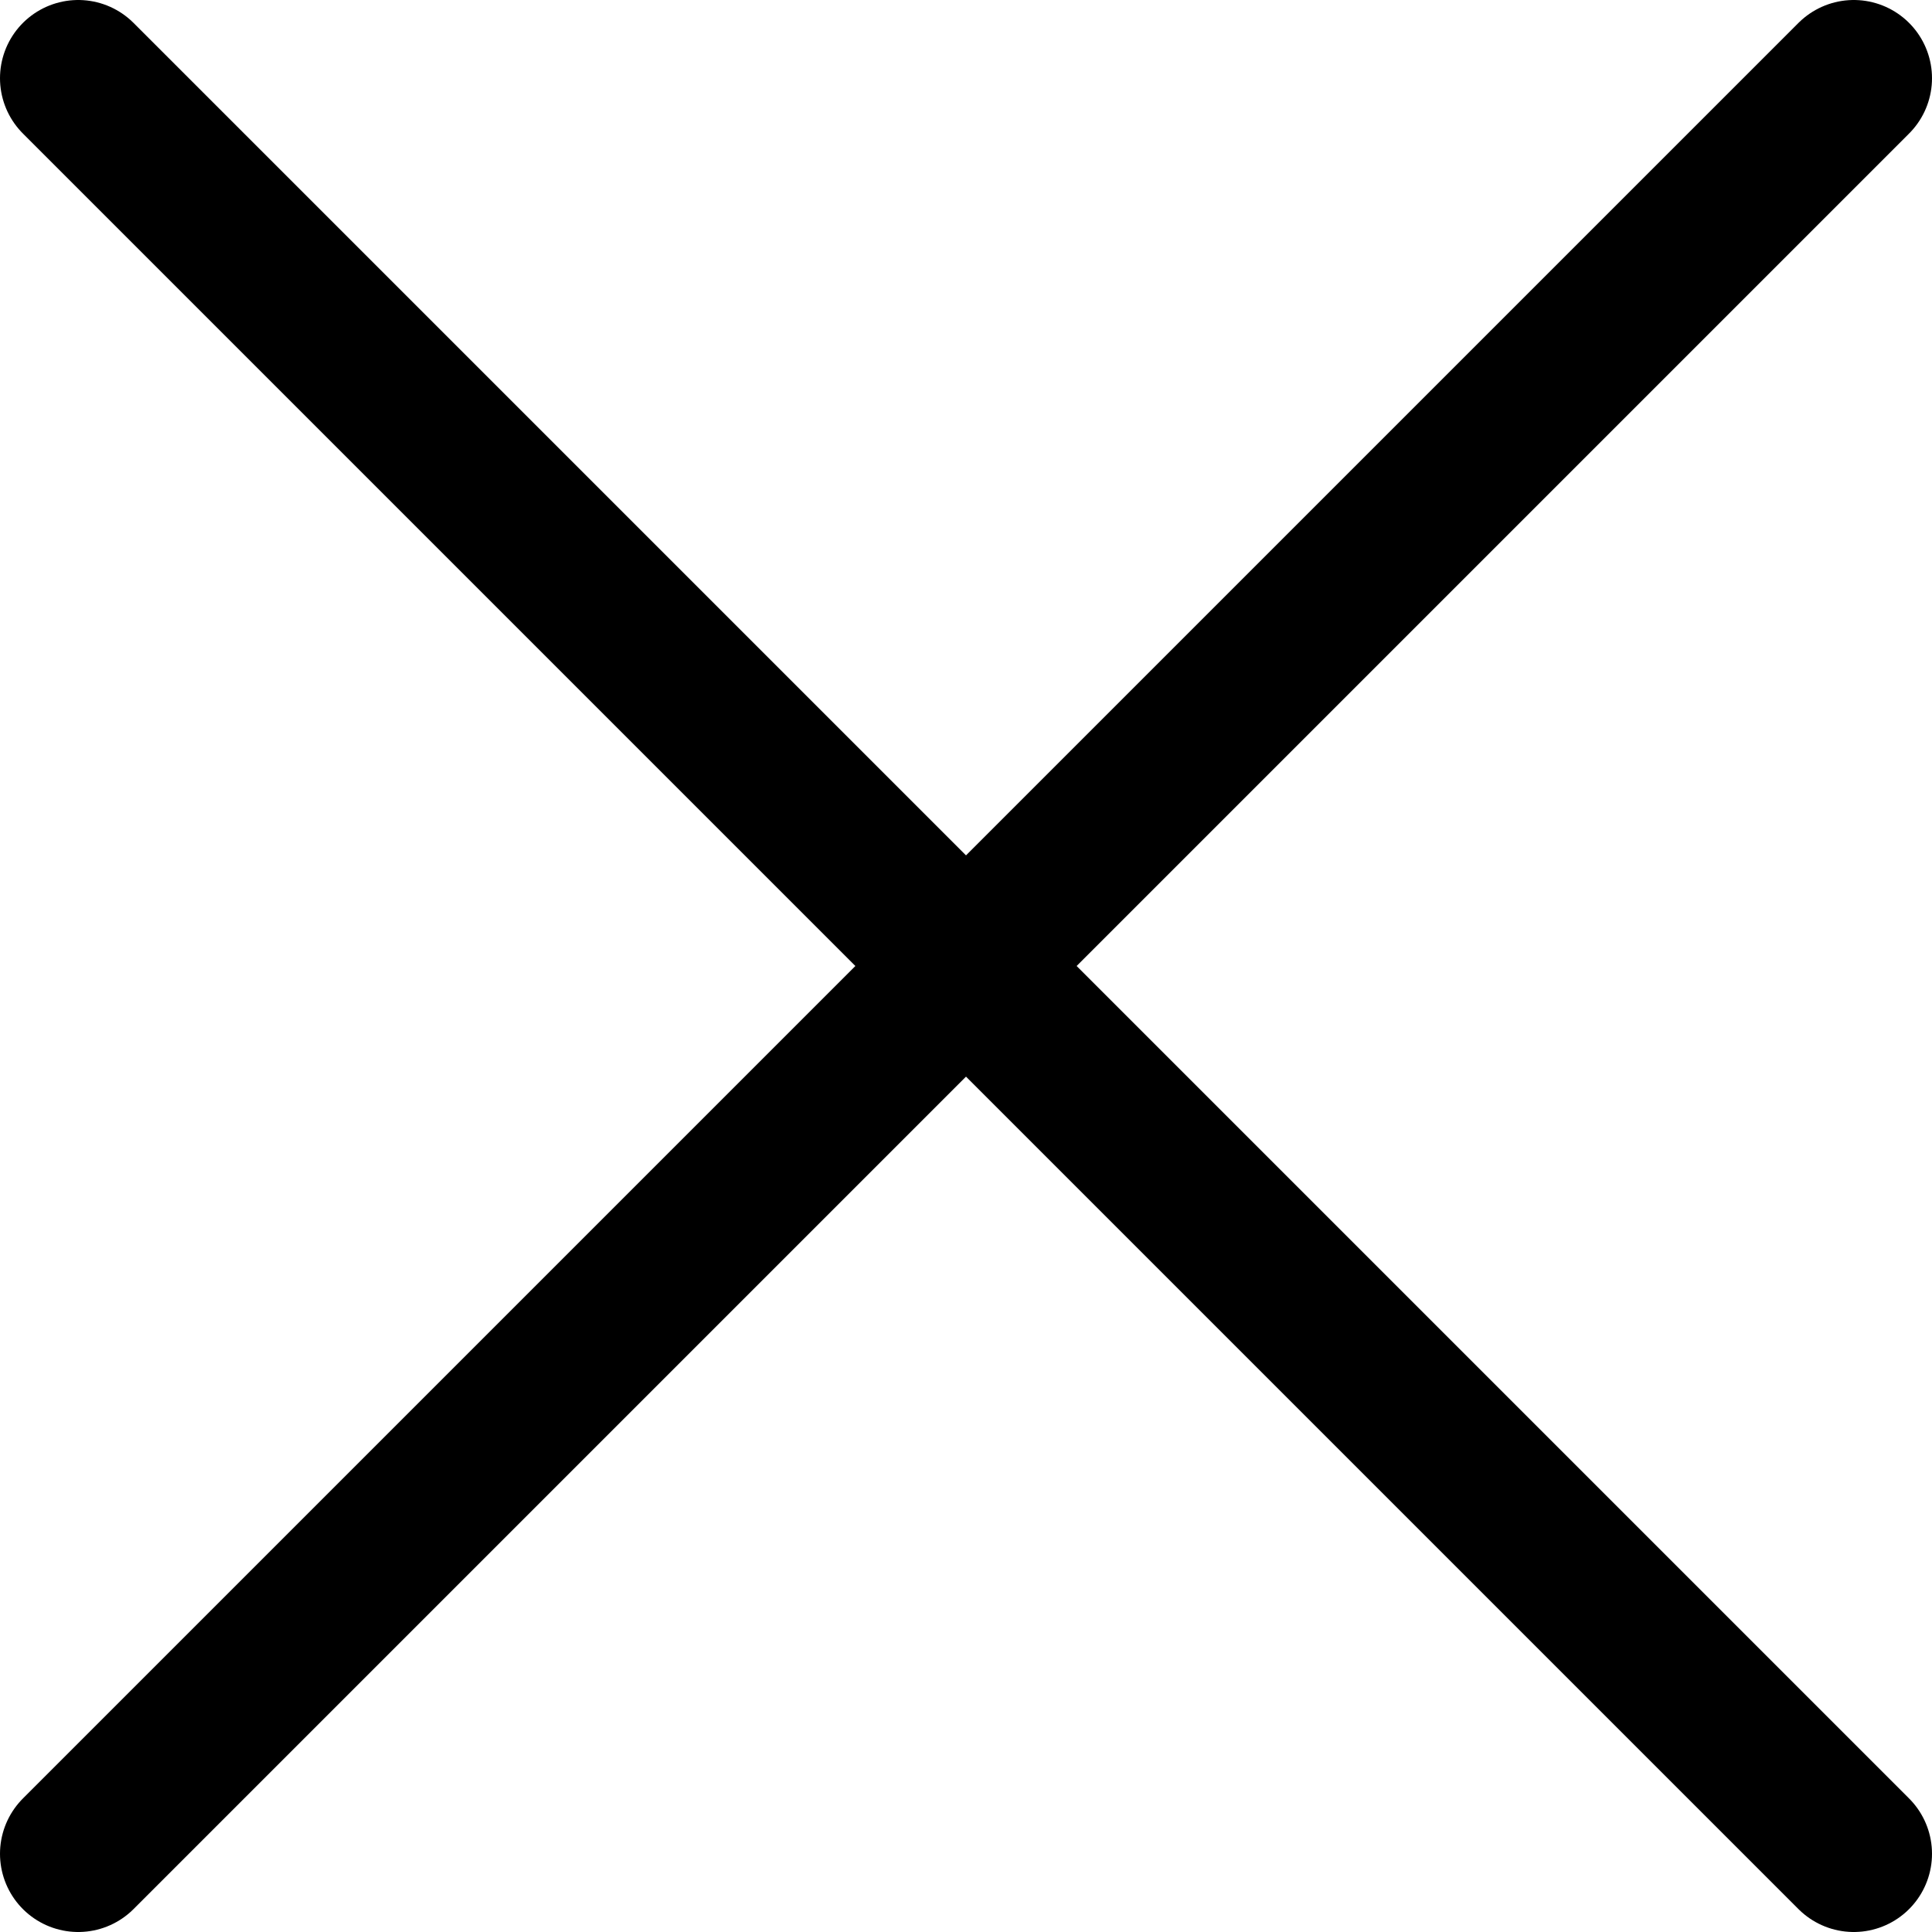 <?xml version="1.0" encoding="UTF-8"?><svg id="_レイヤー_2" xmlns="http://www.w3.org/2000/svg" viewBox="0 0 24.7 24.7"><defs><style>.cls-1{fill:none;stroke:#000;stroke-linecap:round;stroke-miterlimit:10;stroke-width:2px;}</style></defs><g id="_デザイン"><line class="cls-1" x1="23.7" y1="1" x2="1" y2="23.7"/><line class="cls-1" x1="1" y1="1" x2="23.7" y2="23.7"/></g></svg>